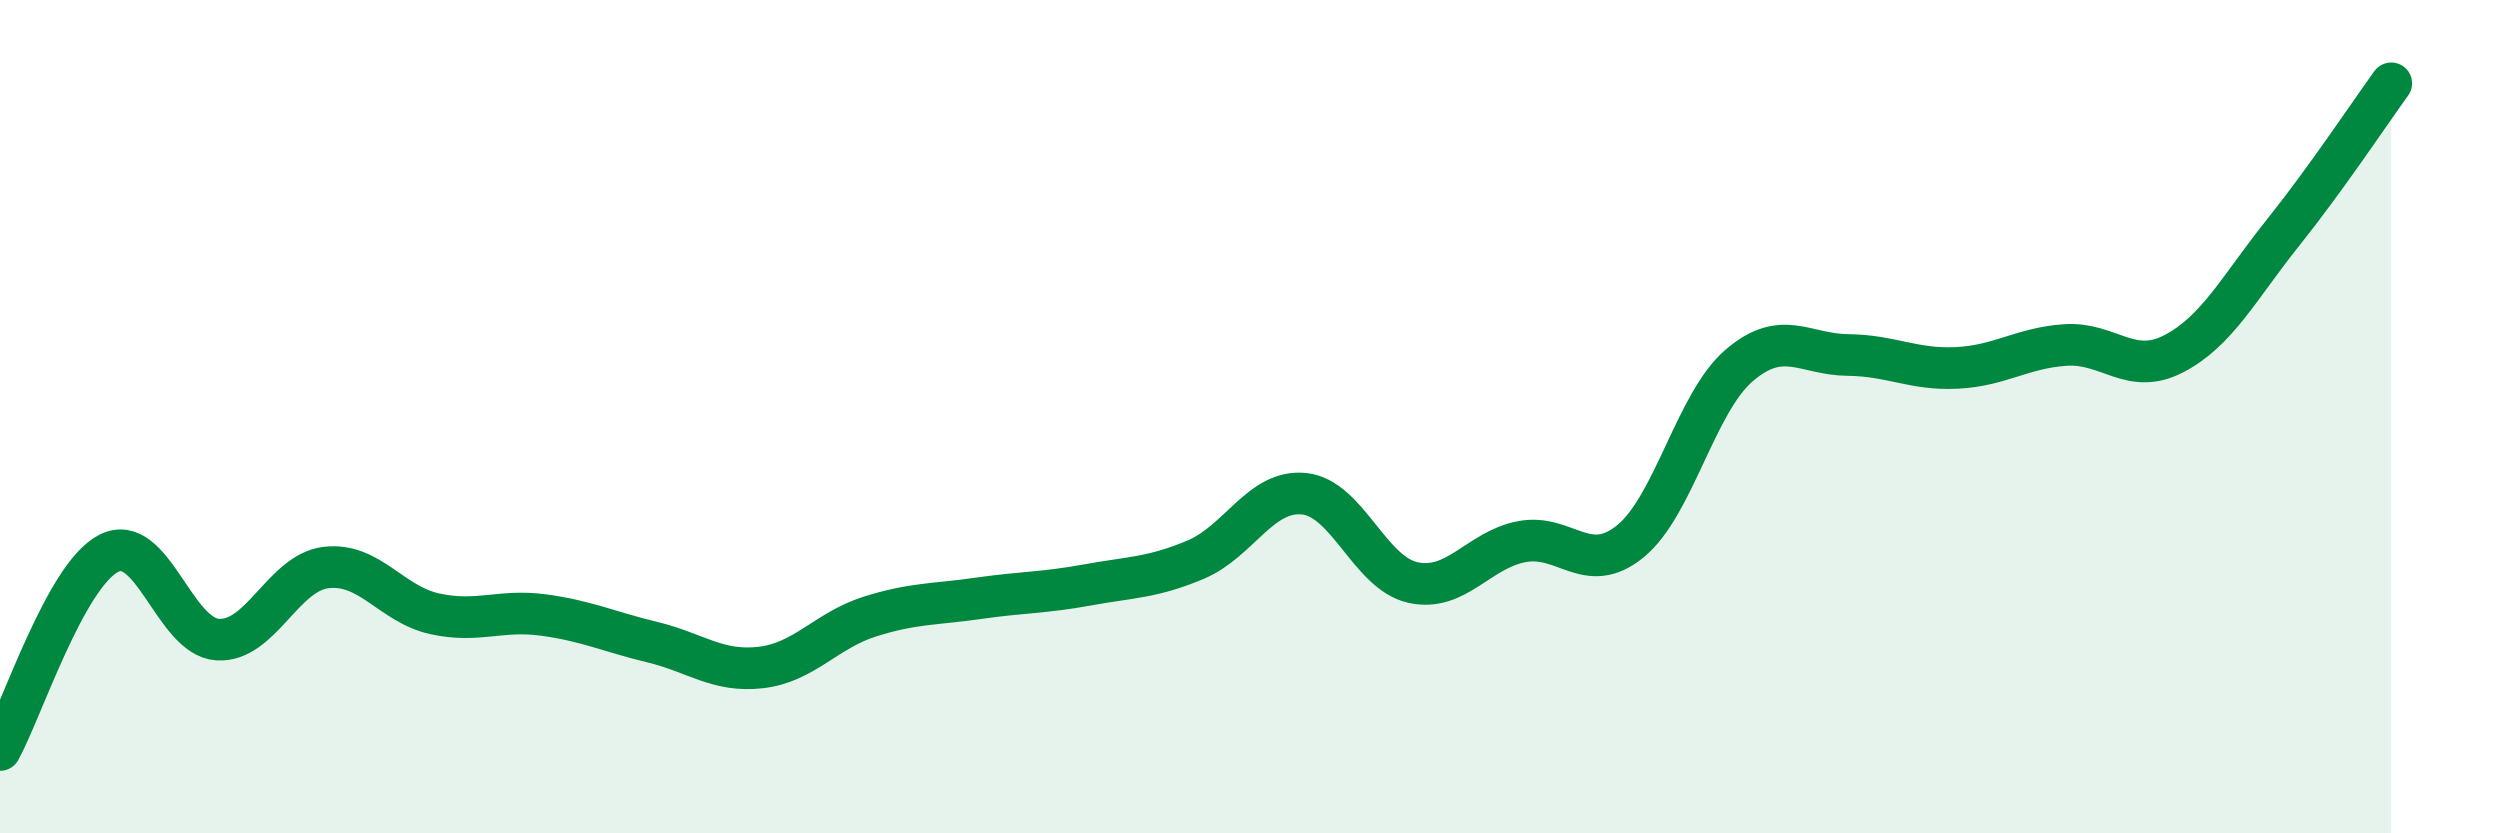 
    <svg width="60" height="20" viewBox="0 0 60 20" xmlns="http://www.w3.org/2000/svg">
      <path
        d="M 0,18 C 0.52,17.06 1.57,13.81 2.61,13.28 C 3.65,12.75 4.18,15.28 5.22,15.35 C 6.26,15.42 6.79,13.74 7.83,13.62 C 8.87,13.5 9.39,14.5 10.43,14.73 C 11.47,14.96 12,14.62 13.04,14.76 C 14.08,14.9 14.61,15.16 15.65,15.41 C 16.69,15.66 17.22,16.14 18.26,16.02 C 19.3,15.9 19.83,15.13 20.87,14.8 C 21.91,14.47 22.44,14.51 23.48,14.36 C 24.52,14.21 25.05,14.23 26.09,14.04 C 27.13,13.85 27.66,13.87 28.7,13.43 C 29.74,12.99 30.26,11.74 31.3,11.85 C 32.34,11.96 32.87,13.75 33.91,13.98 C 34.95,14.21 35.48,13.2 36.52,13 C 37.56,12.8 38.09,13.84 39.13,12.99 C 40.17,12.14 40.7,9.66 41.74,8.77 C 42.78,7.88 43.31,8.51 44.35,8.52 C 45.39,8.53 45.92,8.88 46.96,8.83 C 48,8.78 48.53,8.35 49.57,8.28 C 50.61,8.21 51.13,9.03 52.17,8.49 C 53.21,7.95 53.74,6.9 54.78,5.6 C 55.82,4.3 56.87,2.72 57.39,2L57.39 20L0 20Z"
        fill="#008740"
        opacity="0.1"
        stroke-linecap="round"
        stroke-linejoin="round"
      />
      <path
        d="M 0,18 C 0.52,17.06 1.57,13.81 2.61,13.28 C 3.65,12.75 4.18,15.28 5.22,15.35 C 6.26,15.42 6.79,13.74 7.83,13.62 C 8.87,13.5 9.39,14.5 10.43,14.73 C 11.47,14.96 12,14.62 13.04,14.76 C 14.08,14.9 14.61,15.16 15.65,15.41 C 16.69,15.66 17.22,16.14 18.26,16.02 C 19.3,15.9 19.83,15.13 20.87,14.8 C 21.91,14.47 22.44,14.51 23.48,14.36 C 24.52,14.21 25.05,14.23 26.09,14.04 C 27.13,13.85 27.66,13.87 28.7,13.43 C 29.74,12.99 30.26,11.74 31.3,11.85 C 32.34,11.96 32.87,13.75 33.91,13.98 C 34.95,14.21 35.48,13.2 36.52,13 C 37.56,12.8 38.09,13.84 39.13,12.99 C 40.17,12.14 40.7,9.66 41.74,8.77 C 42.78,7.88 43.31,8.51 44.35,8.52 C 45.39,8.53 45.92,8.88 46.96,8.83 C 48,8.78 48.53,8.35 49.57,8.28 C 50.61,8.21 51.13,9.03 52.17,8.49 C 53.21,7.95 53.74,6.9 54.78,5.6 C 55.82,4.3 56.87,2.72 57.39,2"
        stroke="#008740"
        stroke-width="1"
        fill="none"
        stroke-linecap="round"
        stroke-linejoin="round"
      />
    </svg>
  